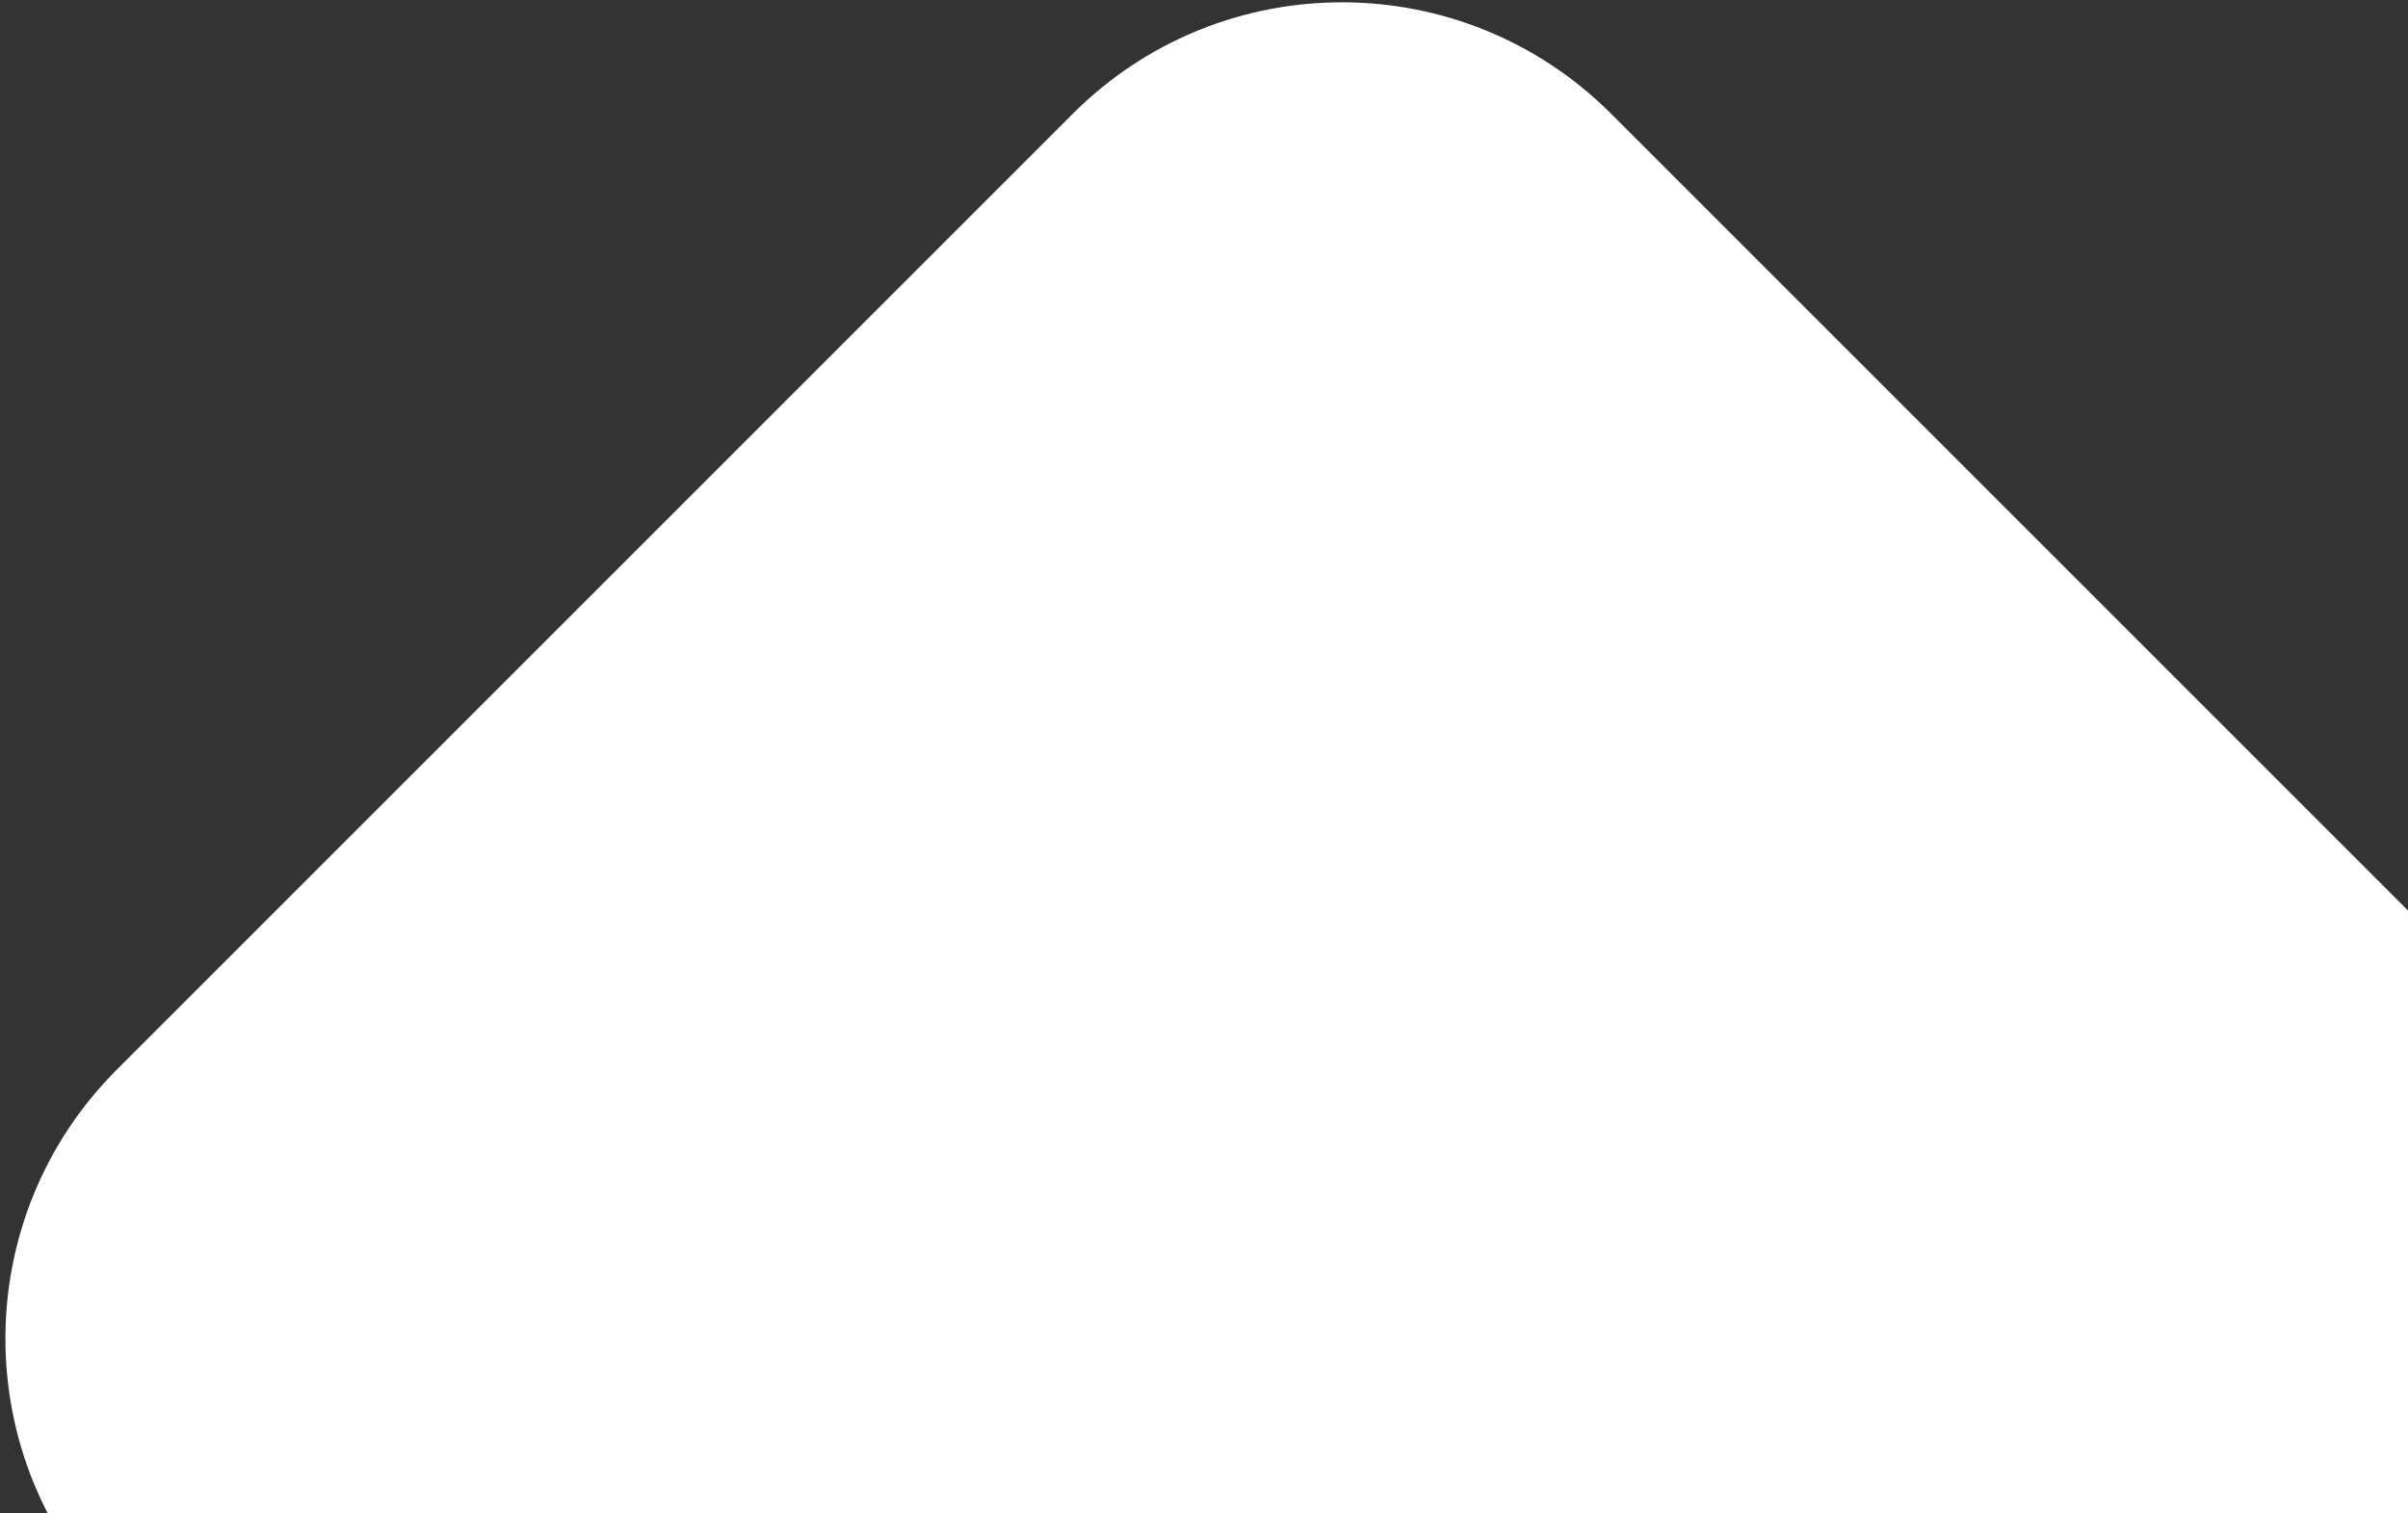 <svg width="253" height="159" viewBox="0 0 253 159" fill="none" xmlns="http://www.w3.org/2000/svg">
<rect x="0" y="0" width="253" height="159" fill="#333333" stroke="none"/>
<path d="M12.284 168.952C-3.337 153.331 -3.337 128.005 12.284 112.384L112.71 11.958C128.331 -3.663 153.658 -3.663 169.279 11.958L316.327 159.005L159.332 316L12.284 168.952Z" fill="white"/>
</svg>

